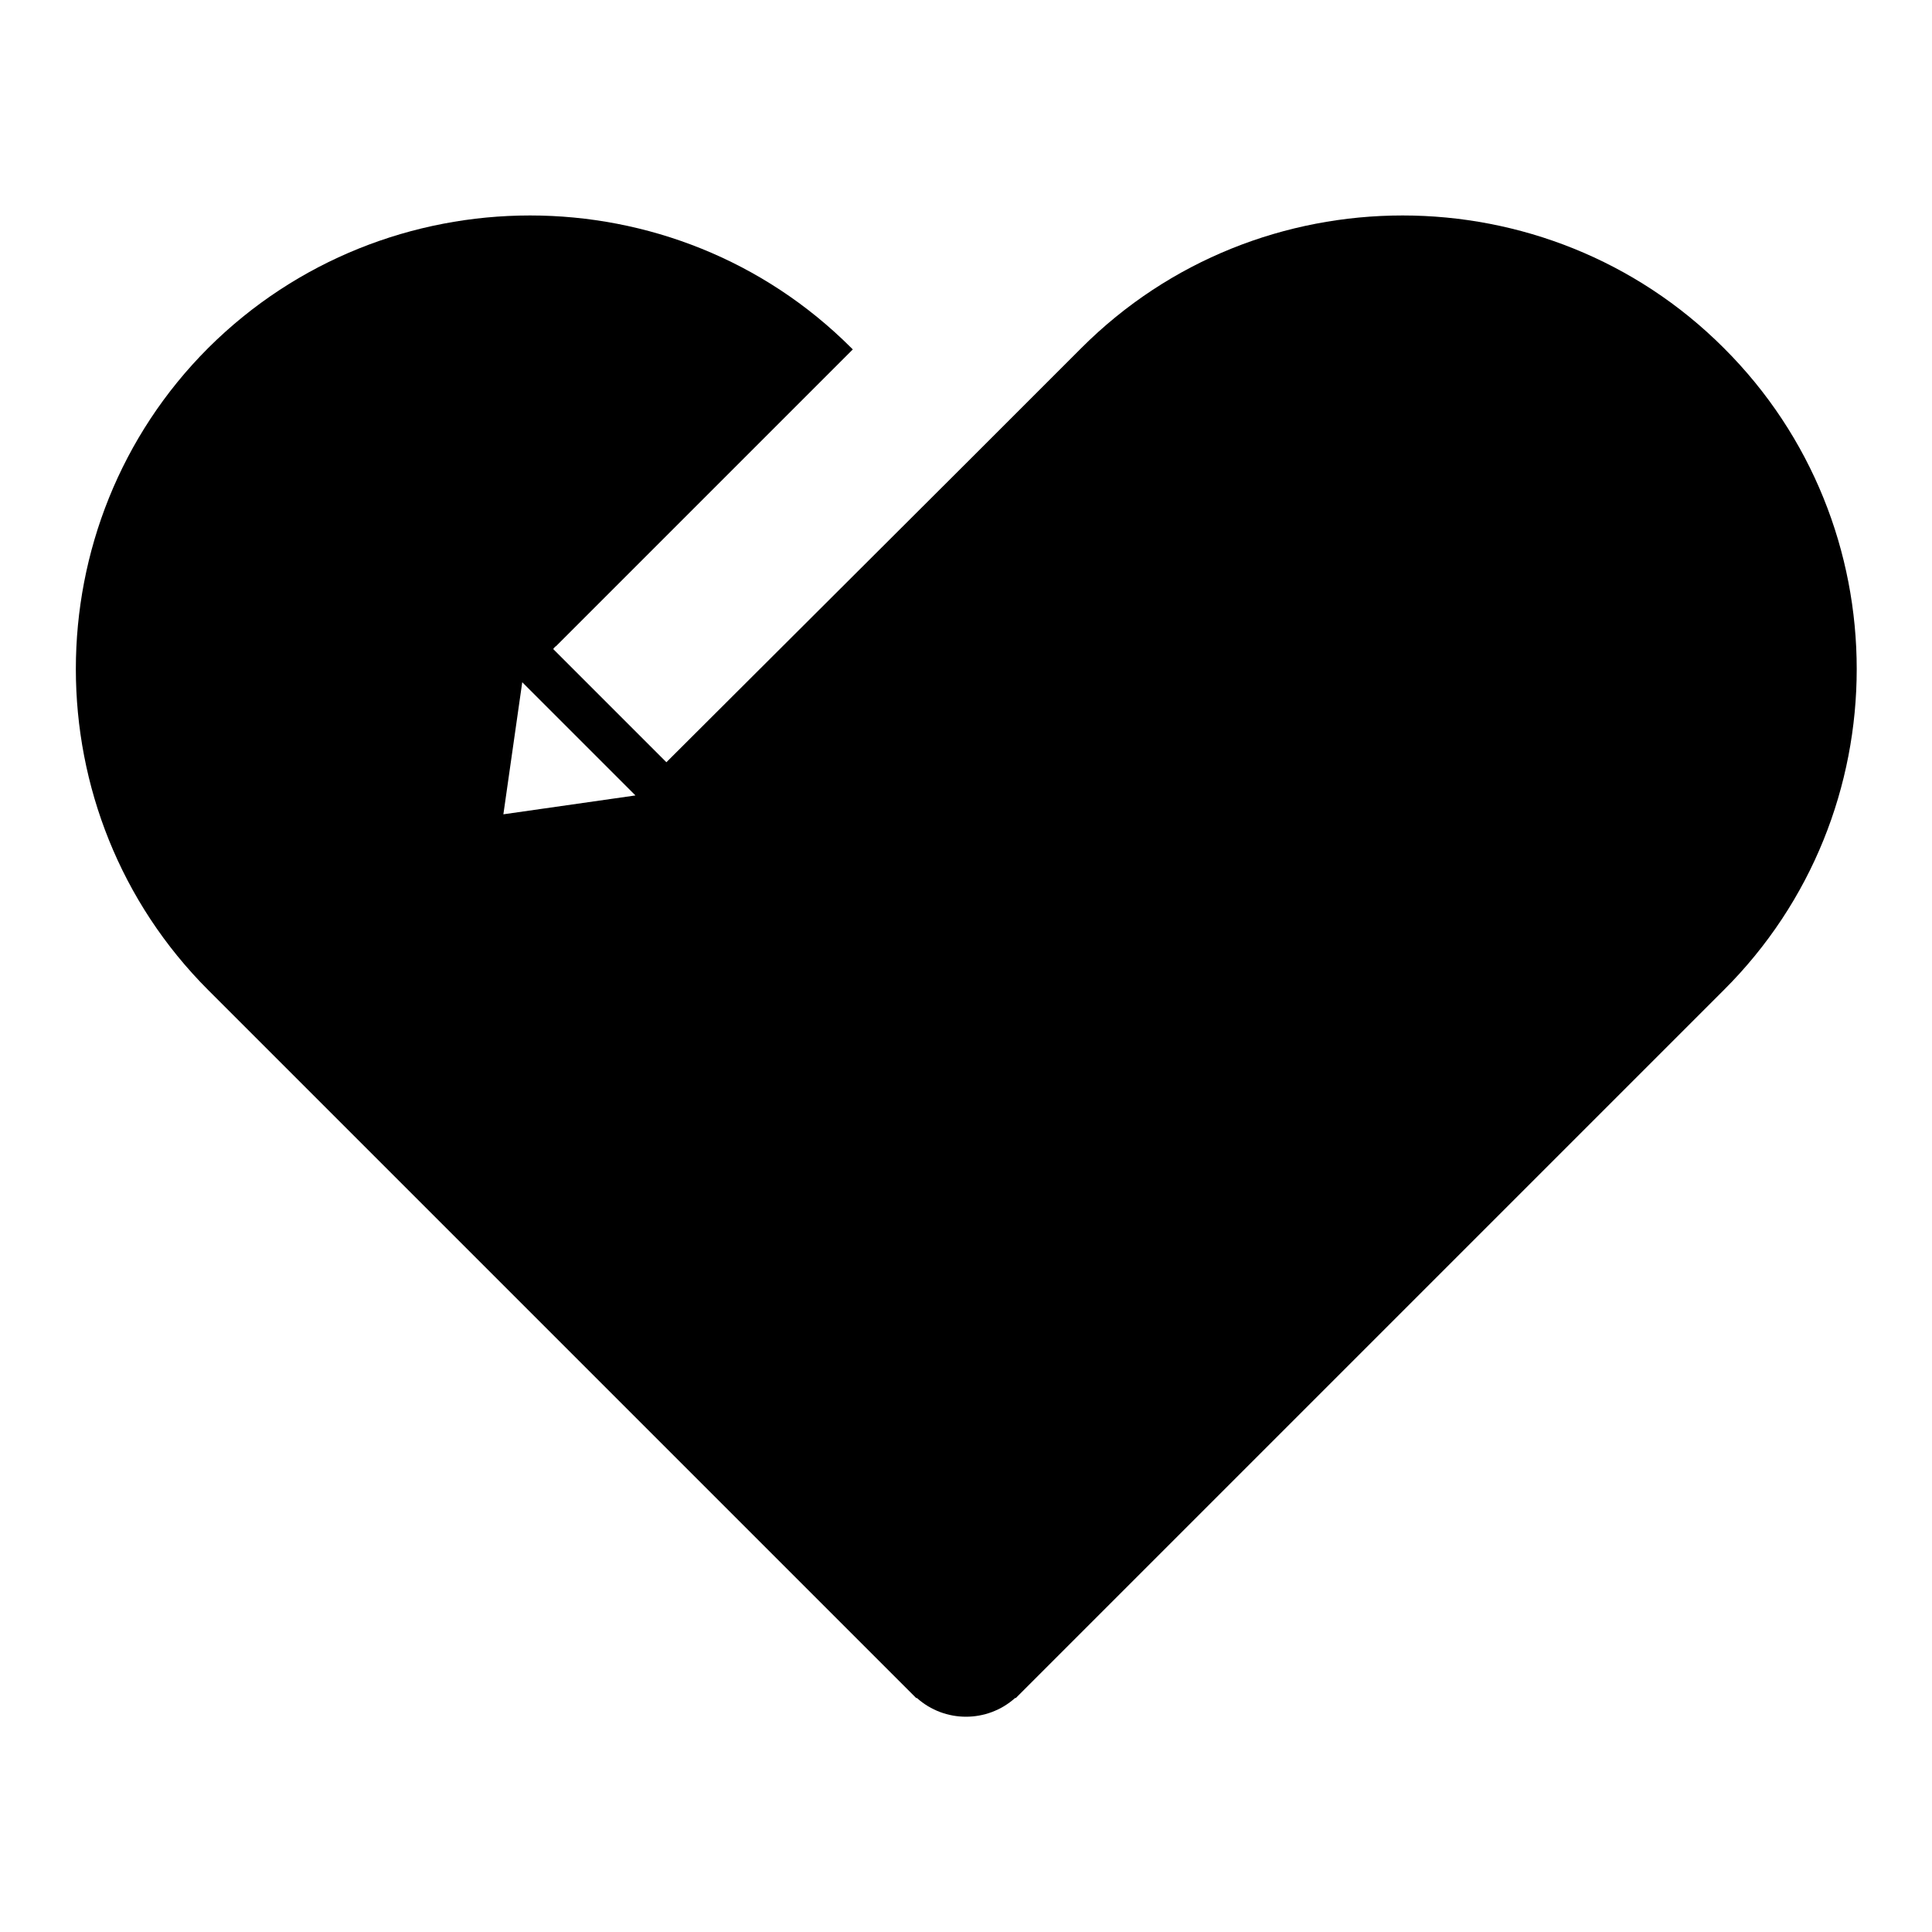 <?xml version="1.0" encoding="utf-8"?>
<!-- Svg Vector Icons : http://www.onlinewebfonts.com/icon -->
<!DOCTYPE svg PUBLIC "-//W3C//DTD SVG 1.1//EN" "http://www.w3.org/Graphics/SVG/1.1/DTD/svg11.dtd">
<svg version="1.1" xmlns="http://www.w3.org/2000/svg" xmlns:xlink="http://www.w3.org/1999/xlink" x="0px" y="0px" viewBox="0 0 256 256" enable-background="new 0 0 256 256" xml:space="preserve">
<g><g><path fill="#000000" d="M228.4,46.1c-23.4-23.4-61.7-23.4-85.1,0L128,61.4l0,0L88.3,101c0,0,0,0,0,0L73.3,86c0.1-0.1,0.2-0.3,0.4-0.4l39.3-39.3l-0.2-0.2c-23.4-23.4-61.7-23.4-85.2,0c-23.4,23.4-23.4,61.7,0,85.1l22.3,22.3l0,0l7.4,7.4l64.1,64.1h0.1c3.7,3.3,9.3,3.3,13,0h0.1l0.4-0.4l0,0l25-25l53.1-53.1l15.3-15.3C251.9,107.8,251.9,69.5,228.4,46.1z M66.7,107.9l2.5-17.5l15,15L66.7,107.9z"/></g></g>
</svg>
